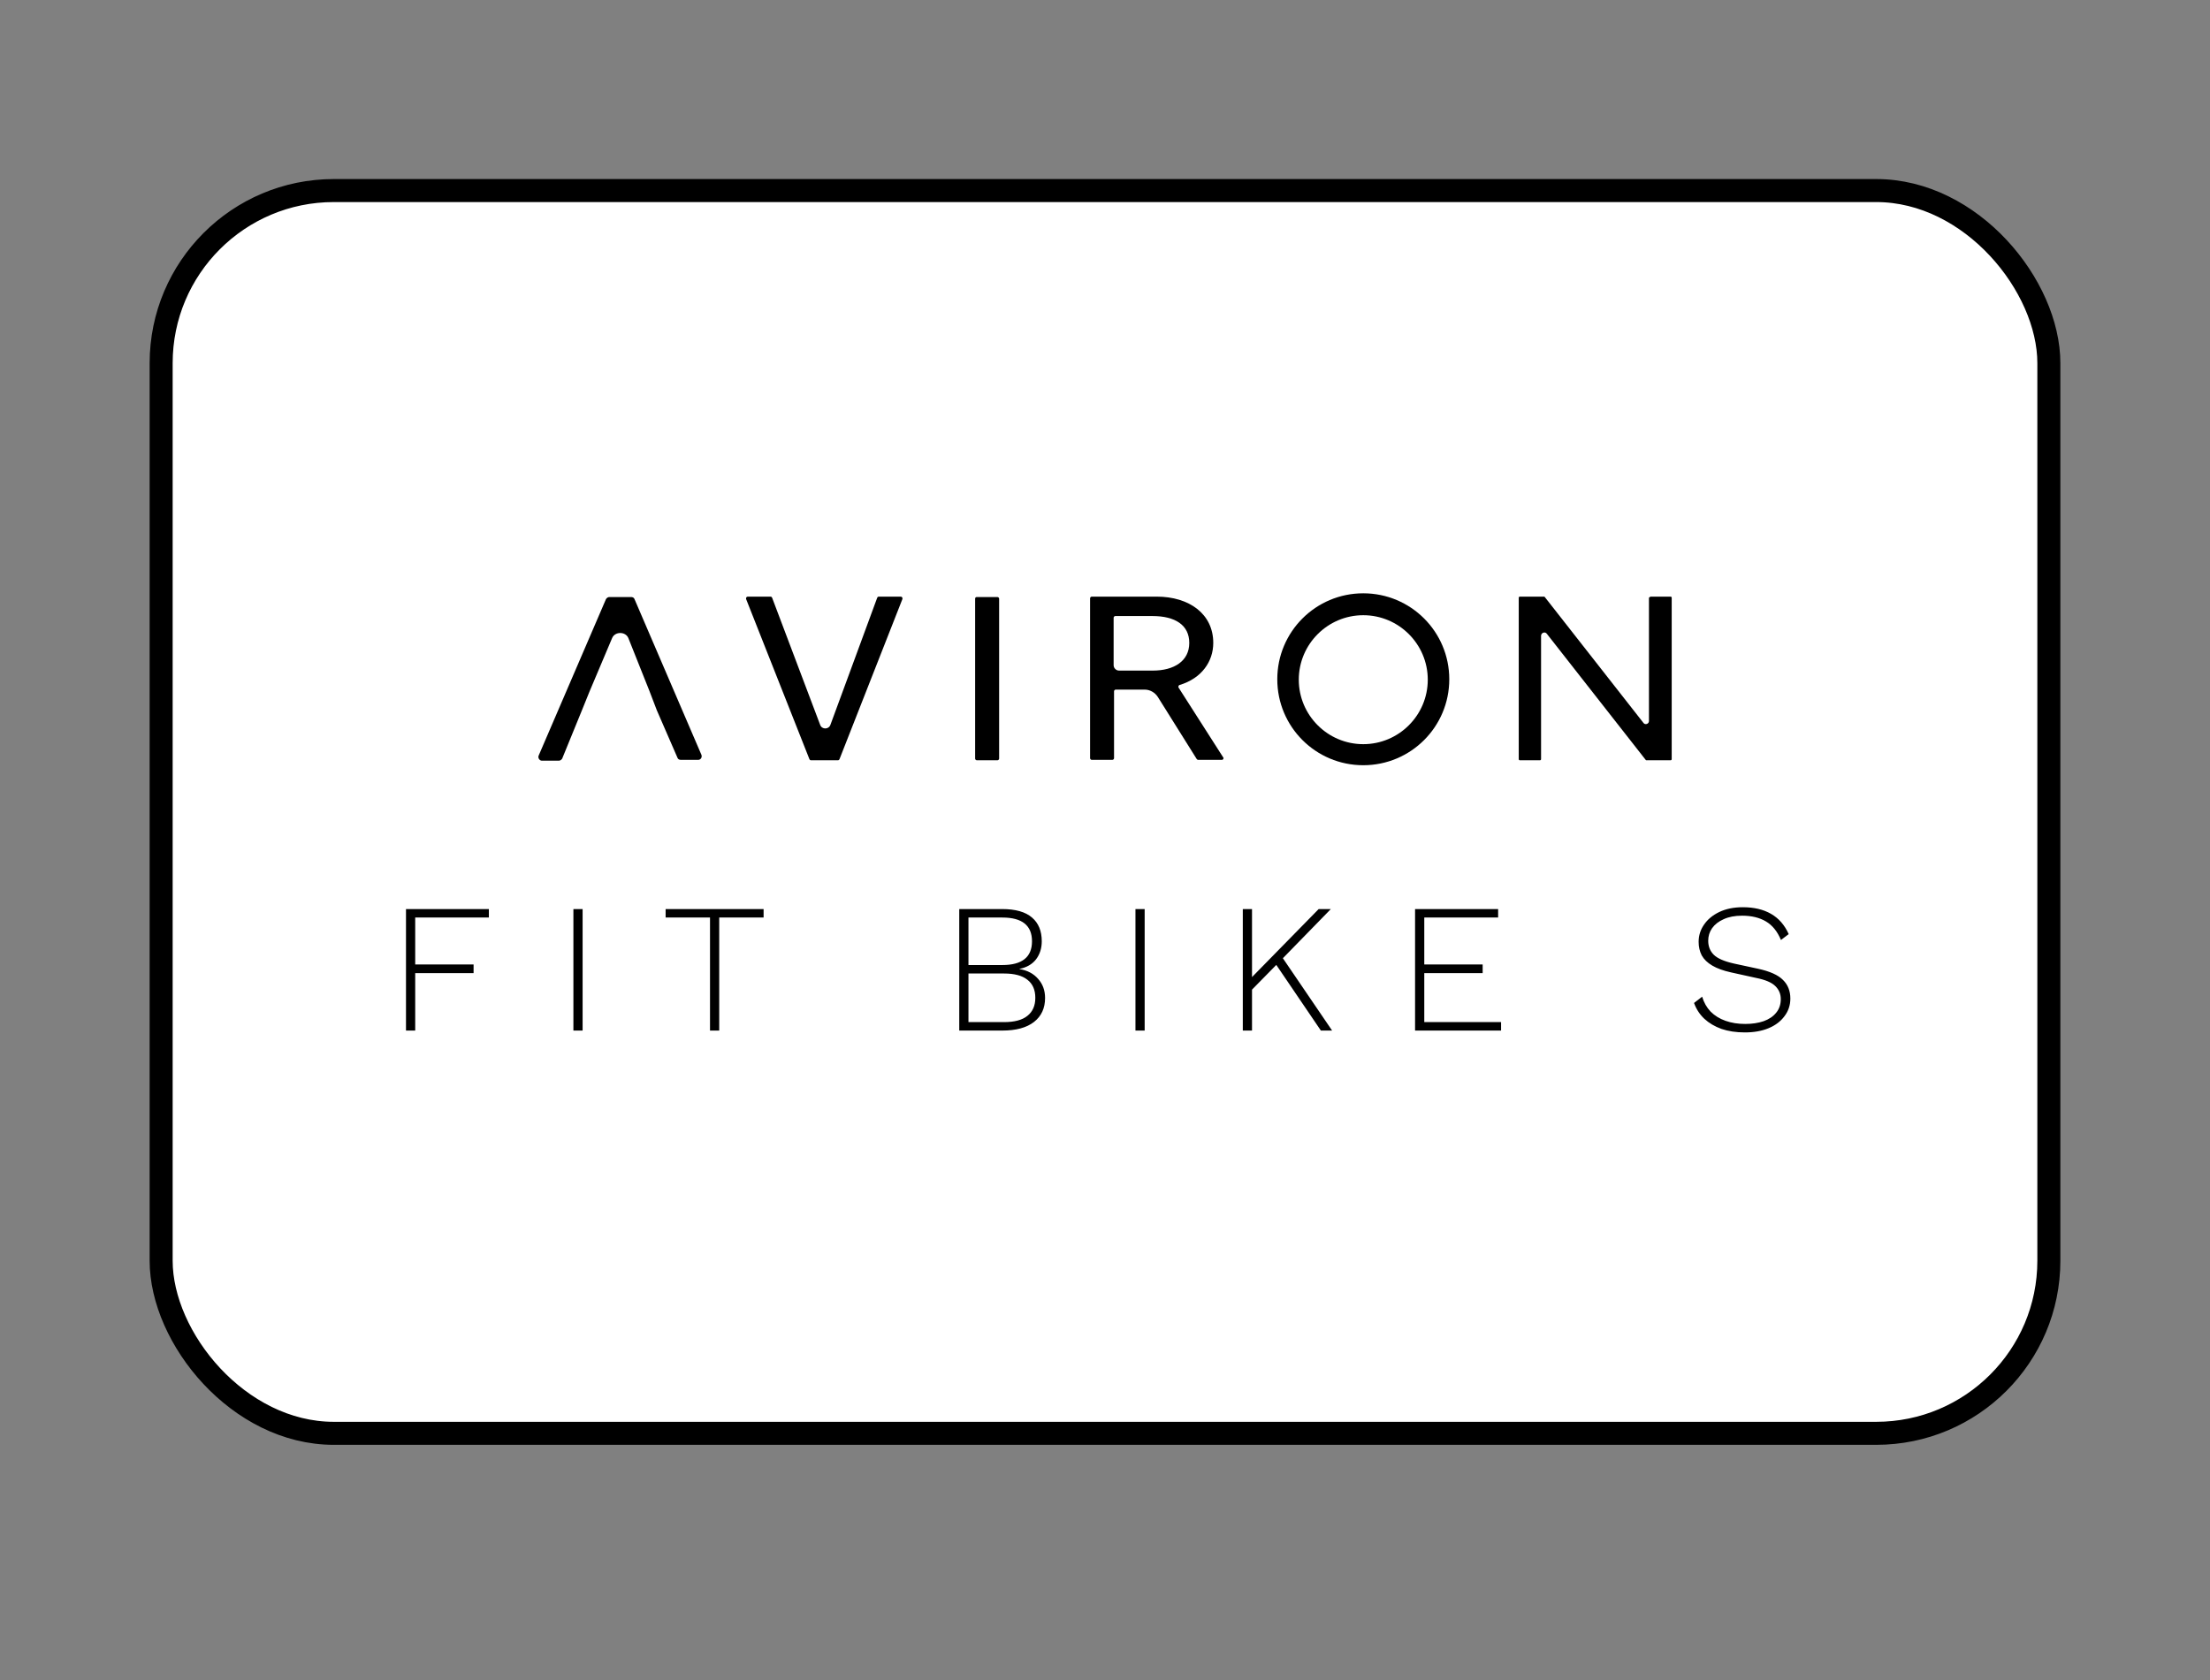 <svg width="96" height="73" viewBox="0 0 96 73" fill="none" xmlns="http://www.w3.org/2000/svg">
<rect x="0" y="0" width="96" height="73" fill="#808080" stroke="none"/>
<rect x="7" y="8.28" width="82" height="54" rx="7.5" fill="white"/>
<rect x="7" y="8.28" width="82" height="54" rx="7.5" stroke="black"/>
<path d="M59.219 26.732C60.764 26.732 62.021 27.989 62.021 29.533C62.021 31.078 60.764 32.335 59.219 32.335C57.675 32.335 56.418 31.078 56.418 29.533C56.418 27.989 57.675 26.732 59.219 26.732ZM59.219 25.78C57.154 25.78 55.484 27.45 55.484 29.515C55.484 31.58 57.154 33.25 59.219 33.25C61.285 33.25 62.955 31.58 62.955 29.515C62.955 27.45 61.285 25.78 59.219 25.78Z" fill="black"/>
<path d="M26.592 27.72C26.718 27.433 27.167 27.433 27.293 27.72L28.209 30.019L28.532 30.863L29.43 32.928C29.448 32.981 29.501 33.017 29.573 33.017H30.328C30.435 33.017 30.507 32.91 30.471 32.802L27.562 26.032C27.544 25.978 27.49 25.942 27.418 25.942H26.467C26.413 25.942 26.359 25.978 26.323 26.032L23.396 32.838C23.36 32.928 23.432 33.053 23.54 33.053H24.276C24.33 33.053 24.384 33.017 24.42 32.964L25.264 30.898L25.605 30.055L26.592 27.72Z" fill="black"/>
<path d="M36.074 31.491C36.002 31.706 35.697 31.706 35.625 31.491L33.542 25.978C33.524 25.942 33.506 25.924 33.47 25.924H32.483C32.429 25.924 32.393 25.978 32.411 26.032L35.158 32.981C35.176 33.017 35.194 33.035 35.23 33.035H36.397C36.433 33.035 36.451 33.017 36.469 32.981L39.199 26.032C39.217 25.978 39.181 25.924 39.127 25.924H38.175C38.139 25.924 38.121 25.942 38.103 25.978L36.074 31.491Z" fill="black"/>
<path d="M42.359 26.014V32.964C42.359 32.999 42.395 33.035 42.431 33.035H43.329C43.365 33.035 43.401 32.999 43.401 32.964V26.014C43.401 25.978 43.365 25.942 43.329 25.942H42.431C42.395 25.942 42.359 25.96 42.359 26.014Z" fill="black"/>
<path d="M51.194 29.874C51.176 29.838 51.194 29.785 51.23 29.767C52.2 29.479 52.703 28.743 52.703 27.935C52.703 26.678 51.661 25.924 50.243 25.924H47.423C47.388 25.924 47.352 25.96 47.352 25.996V32.945C47.352 32.981 47.388 33.017 47.423 33.017H48.321C48.357 33.017 48.393 32.981 48.393 32.945V30.036C48.393 30 48.429 29.964 48.465 29.964H49.722C49.955 29.964 50.171 30.09 50.297 30.287L51.984 32.981C52.002 32.999 52.02 33.017 52.038 33.017H53.08C53.134 33.017 53.17 32.945 53.134 32.909L51.194 29.874ZM48.375 28.905V26.84C48.375 26.804 48.411 26.768 48.447 26.768H50.063C51.051 26.768 51.661 27.163 51.661 27.935C51.661 28.725 50.997 29.138 50.081 29.138H48.609C48.483 29.138 48.375 29.03 48.375 28.905Z" fill="black"/>
<path d="M71.629 25.978V31.329C71.629 31.455 71.468 31.509 71.396 31.419L67.104 25.942C67.086 25.924 67.086 25.924 67.068 25.924H66.026C65.991 25.924 65.973 25.942 65.973 25.978V32.981C65.973 33.017 65.991 33.035 66.026 33.035H66.888C66.924 33.035 66.942 33.017 66.942 32.981V27.63C66.942 27.486 67.122 27.432 67.194 27.54L71.486 33.017C71.503 33.035 71.503 33.035 71.521 33.035H72.563C72.599 33.035 72.617 33.017 72.617 32.981V25.978C72.617 25.942 72.599 25.924 72.563 25.924H71.701C71.665 25.942 71.629 25.96 71.629 25.978Z" fill="black"/>
<path d="M21.236 39.868H18.036V41.908H20.572V42.284H18.036V44.78H17.636V39.5H21.236V39.868ZM25.308 39.5V44.78H24.908V39.5H25.308ZM33.17 39.5V39.868H31.242V44.78H30.842V39.868H28.914V39.5H33.17ZM41.669 44.78V39.5H43.533C44.114 39.5 44.546 39.623 44.829 39.868C45.111 40.108 45.253 40.452 45.253 40.9C45.253 41.204 45.17 41.466 45.005 41.684C44.839 41.898 44.599 42.036 44.285 42.1V42.108C44.626 42.162 44.895 42.303 45.093 42.532C45.295 42.756 45.397 43.034 45.397 43.364C45.397 43.807 45.237 44.154 44.917 44.404C44.597 44.655 44.135 44.78 43.533 44.78H41.669ZM42.069 44.412H43.613C44.066 44.412 44.405 44.322 44.629 44.14C44.858 43.959 44.973 43.698 44.973 43.356C44.973 43.01 44.858 42.748 44.629 42.572C44.405 42.391 44.066 42.3 43.613 42.3H42.069V44.412ZM42.069 41.932H43.541C44.399 41.932 44.829 41.588 44.829 40.9C44.829 40.212 44.399 39.868 43.541 39.868H42.069V41.932ZM49.723 39.5V44.78H49.323V39.5H49.723ZM57.81 39.5L55.602 41.764L55.538 41.828L54.178 43.212V42.668L57.282 39.5H57.81ZM54.386 39.5V44.78H53.986V39.5H54.386ZM55.634 41.5L57.866 44.78H57.378L55.314 41.74L55.634 41.5ZM61.469 44.78V39.5H65.077V39.868H61.869V41.908H64.405V42.284H61.869V44.412H65.205V44.78H61.469ZM75.707 39.42C76.192 39.42 76.6 39.516 76.931 39.708C77.267 39.9 77.523 40.194 77.699 40.588L77.363 40.844C77.208 40.471 76.99 40.202 76.707 40.036C76.43 39.871 76.086 39.788 75.675 39.788C75.36 39.788 75.094 39.839 74.875 39.94C74.656 40.036 74.488 40.167 74.371 40.332C74.259 40.492 74.203 40.674 74.203 40.876C74.203 41.122 74.283 41.324 74.443 41.484C74.603 41.644 74.896 41.772 75.323 41.868L76.363 42.092C76.88 42.204 77.243 42.367 77.451 42.58C77.664 42.788 77.771 43.058 77.771 43.388C77.771 43.676 77.686 43.932 77.515 44.156C77.35 44.38 77.12 44.554 76.827 44.676C76.534 44.799 76.19 44.86 75.795 44.86C75.416 44.86 75.078 44.81 74.779 44.708C74.486 44.602 74.238 44.455 74.035 44.268C73.832 44.076 73.683 43.847 73.587 43.58L73.939 43.308C74.014 43.559 74.136 43.775 74.307 43.956C74.483 44.132 74.699 44.266 74.955 44.356C75.211 44.447 75.496 44.492 75.811 44.492C76.11 44.492 76.376 44.452 76.611 44.372C76.846 44.287 77.027 44.164 77.155 44.004C77.288 43.844 77.355 43.647 77.355 43.412C77.355 43.188 77.275 42.999 77.115 42.844C76.96 42.69 76.683 42.572 76.283 42.492L75.195 42.252C74.859 42.178 74.587 42.079 74.379 41.956C74.171 41.834 74.019 41.687 73.923 41.516C73.832 41.34 73.787 41.143 73.787 40.924C73.787 40.652 73.864 40.404 74.019 40.18C74.174 39.951 74.395 39.767 74.683 39.628C74.971 39.49 75.312 39.42 75.707 39.42Z" fill="black"/>
</svg>

